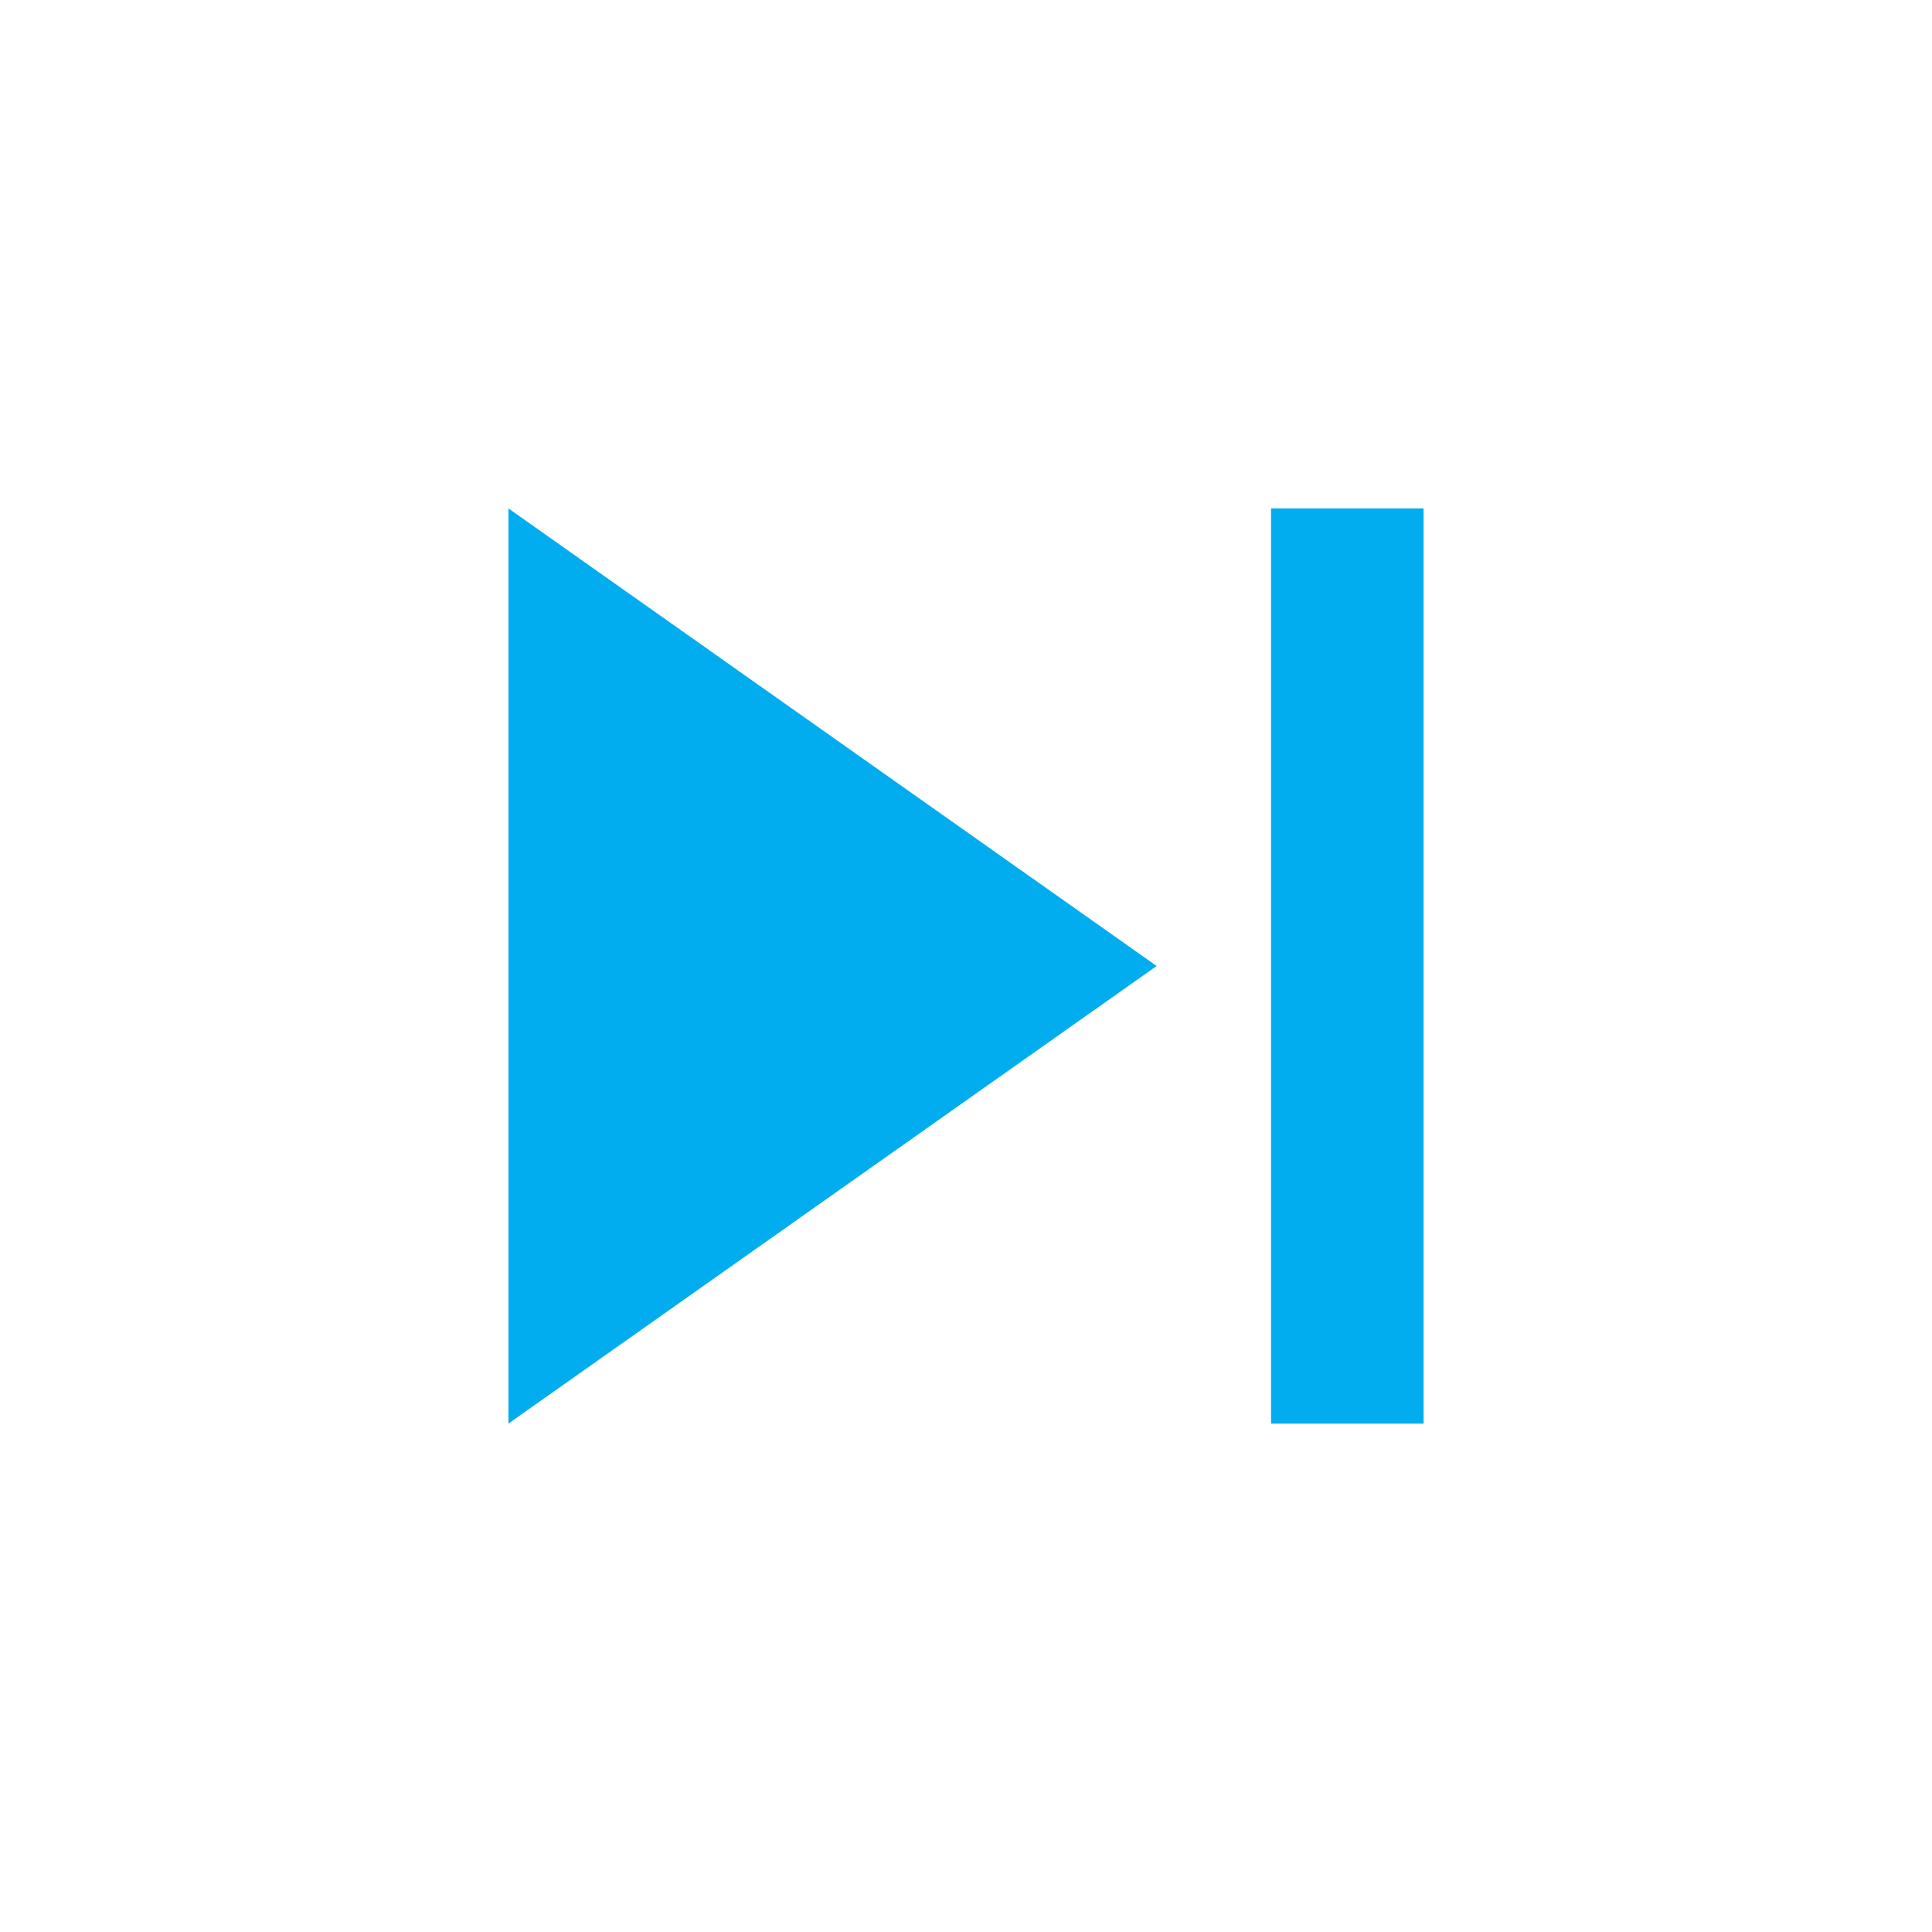 <svg width="19" height="19" viewBox="0 0 19 19" fill="none" xmlns="http://www.w3.org/2000/svg">
<g id="Icon">
<path id="Shape" fill-rule="evenodd" clip-rule="evenodd" d="M14 14L12.5 14L12.5 5L14 5L14 14ZM11.375 9.5L5 5L5 14L11.375 9.5Z" fill="#01ADEE"/>
</g>
</svg>
